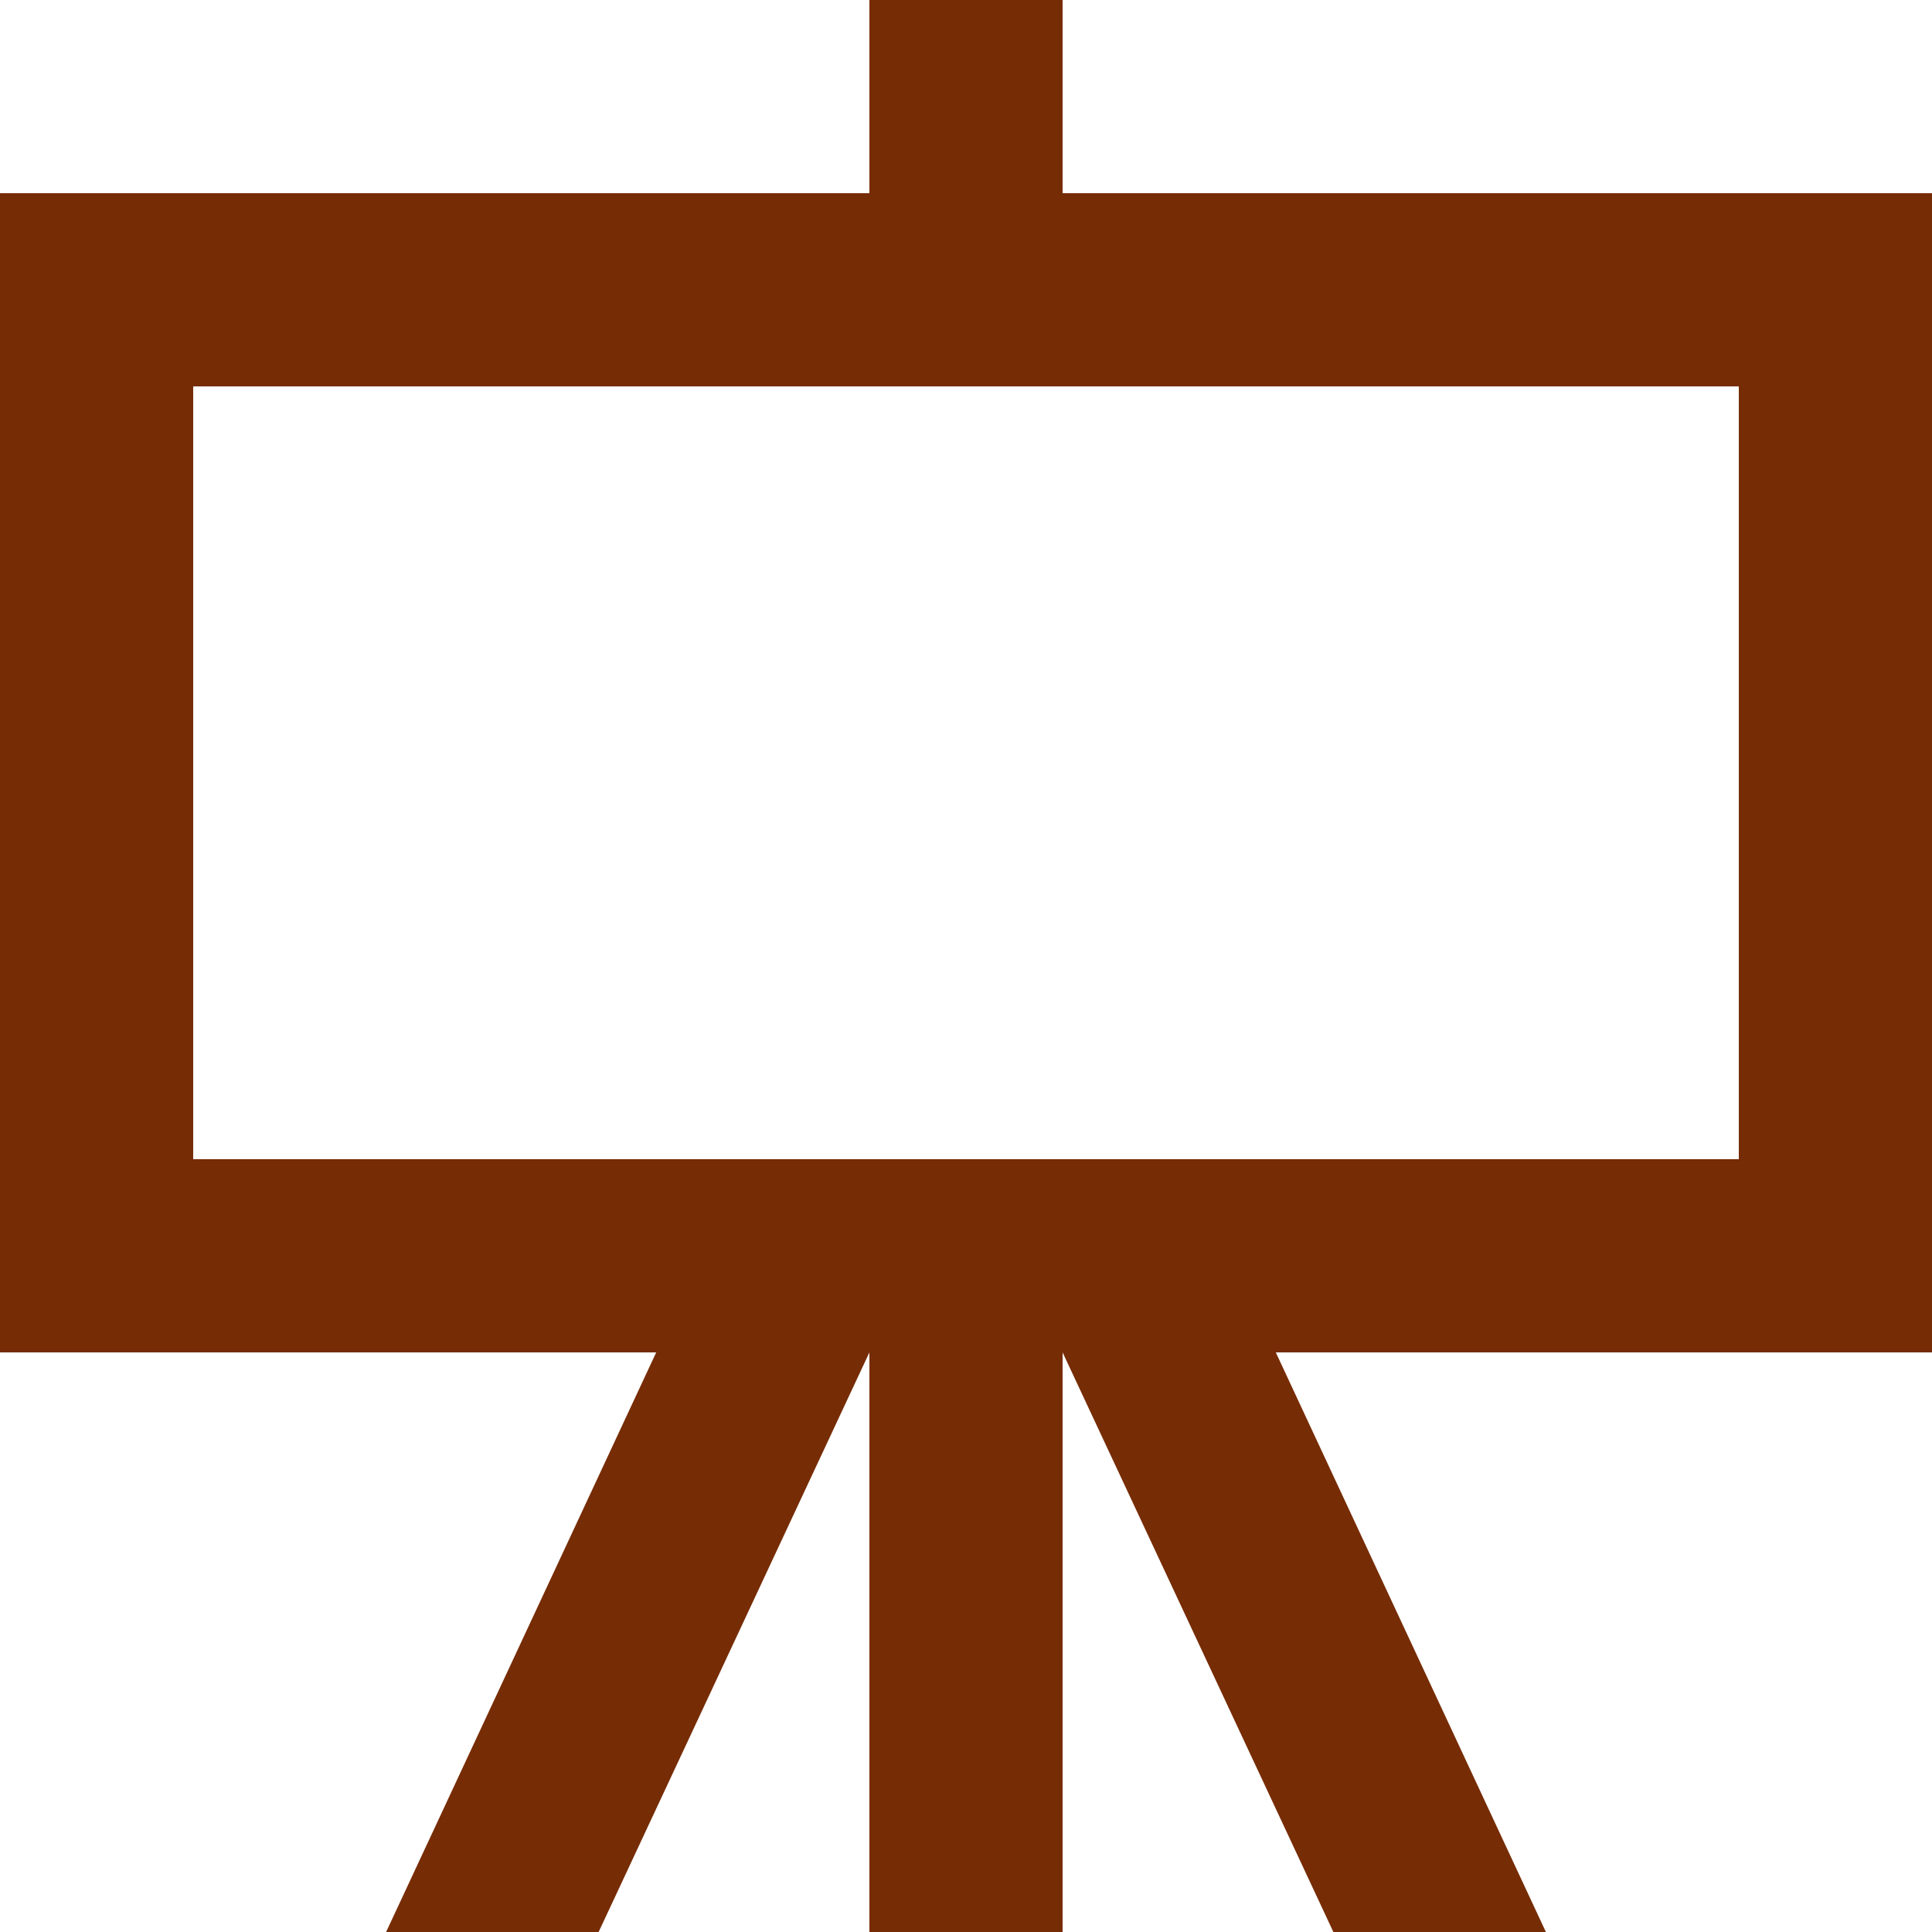 <!DOCTYPE svg PUBLIC "-//W3C//DTD SVG 1.1//EN" "http://www.w3.org/Graphics/SVG/1.1/DTD/svg11.dtd">
<!-- Uploaded to: SVG Repo, www.svgrepo.com, Transformed by: SVG Repo Mixer Tools -->
<svg width="64px" height="64px" viewBox="0 0 20 20" version="1.1" xmlns="http://www.w3.org/2000/svg" xmlns:xlink="http://www.w3.org/1999/xlink" fill="#762c05" stroke="#762c05">
<g id="SVGRepo_bgCarrier" stroke-width="0"/>
<g id="SVGRepo_tracerCarrier" stroke-linecap="round" stroke-linejoin="round"/>
<g id="SVGRepo_iconCarrier"> <title>showcase [#762c05]</title> <desc>Created with Sketch.</desc> <defs> </defs> <g id="Page-1" stroke="none" stroke-width="1" fill="none" fill-rule="evenodd"> <g id="Dribbble-Light-Preview" transform="translate(-180, -4999)" fill="#762c05"> <g id="icons" transform="translate(56, 160)"> <path d="M142,4851 L135,4851 L133,4851 L126,4851 L126,4843 L142,4843 L142,4851 Z M142,4841 L135,4841 L135,4839 L133,4839 L133,4841 L126,4841 L124,4841 L124,4843 L124,4851 L124,4853 L126,4853 L130.793,4853 L127.997,4859 L130.197,4859 L133,4853 L133,4859 L135,4859 L135,4853 L137.803,4859 L140.003,4859 L137.207,4853 L142,4853 L144,4853 L144,4851 L144,4843 L144,4841 L142,4841 Z" id="showcase-[#762c05]"> </path> </g> </g> </g> </g>
</svg>